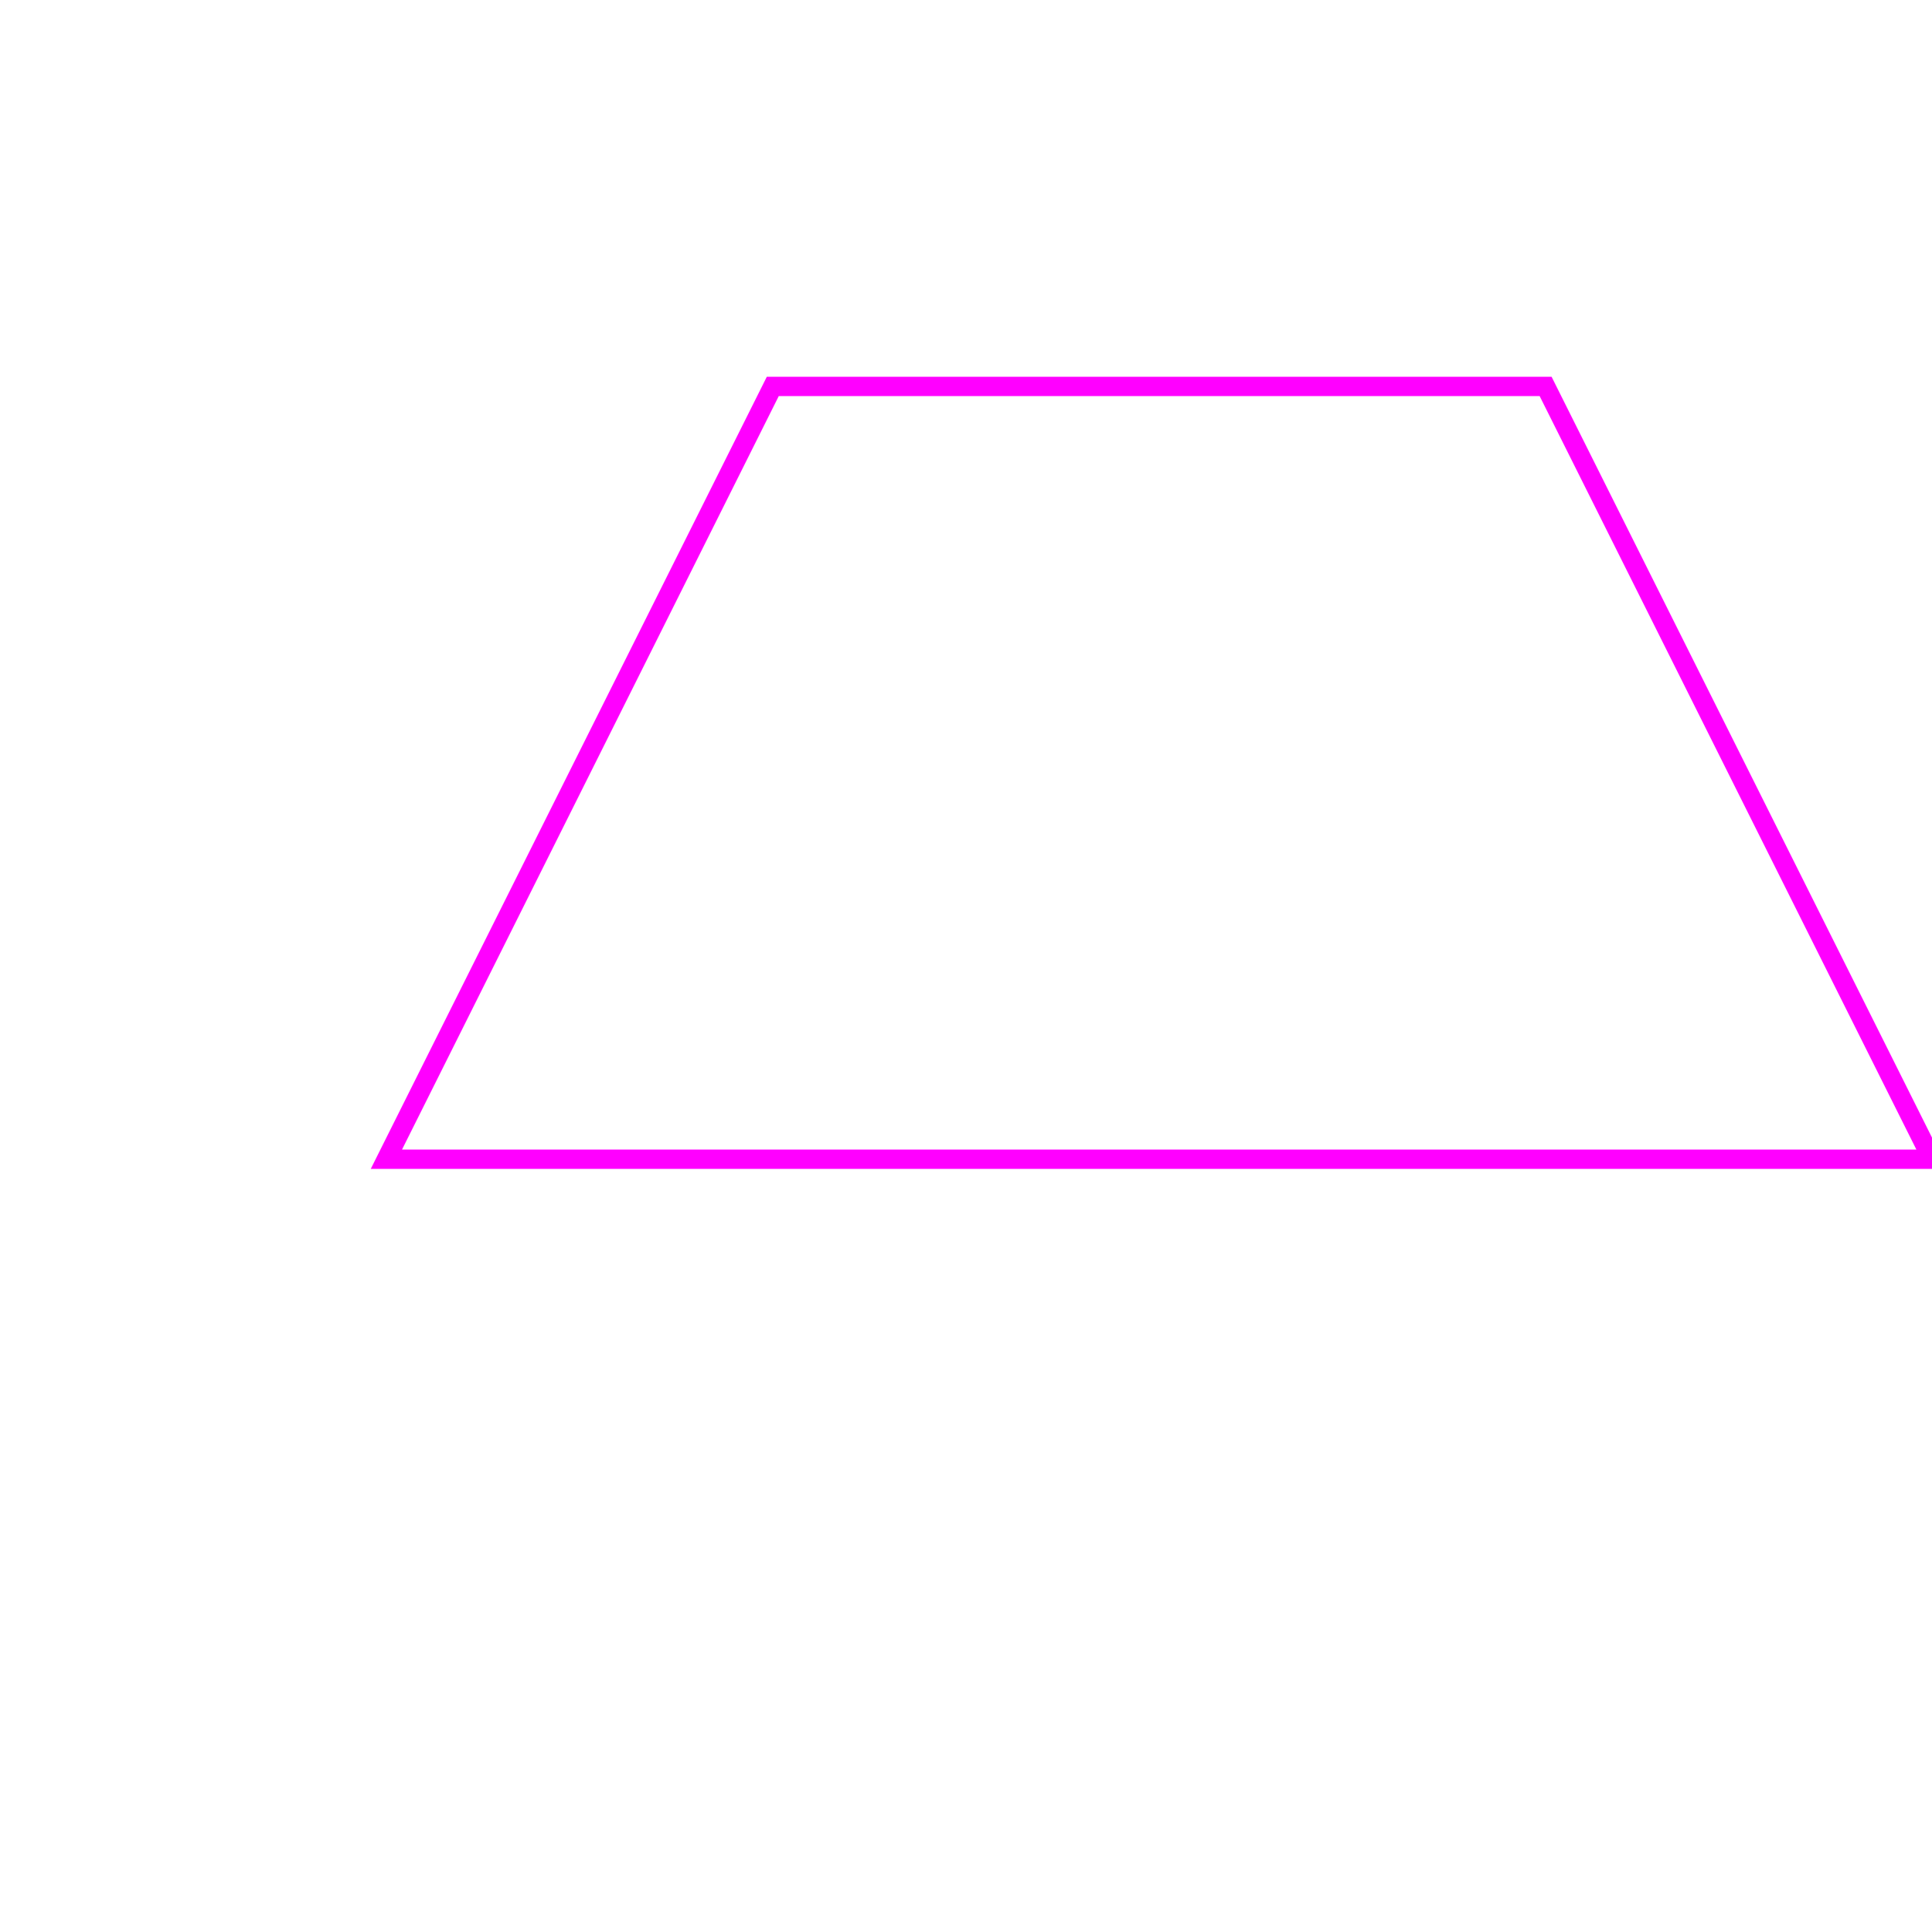 <!--

Generated by DrawGPT.
Free, open source, AI generated images in SVG, PNG, and HTML Canvas format.
https://drawgpt.ai

Created: 2023-11-04T04:10:49.292Z
Link: https://drawgpt.ai/prompt/116915/

-->
<svg xmlns="http://www.w3.org/2000/svg" xmlns:xlink="http://www.w3.org/1999/xlink" width="500" height="500"><defs><linearGradient id="c2s_1" x1="100px" x2="500px" y1="100px" y2="300px" gradientUnits="userSpaceOnUse"/></defs><g><path fill="url(#c2s_1)" stroke="#ff00ff" paint-order="stroke fill markers" d=" M 100 300 L 200 100 L 400 100 L 500 300 L 100 300 Z" stroke-miterlimit="10" stroke-width="5" stroke-dasharray=""/></g></svg>